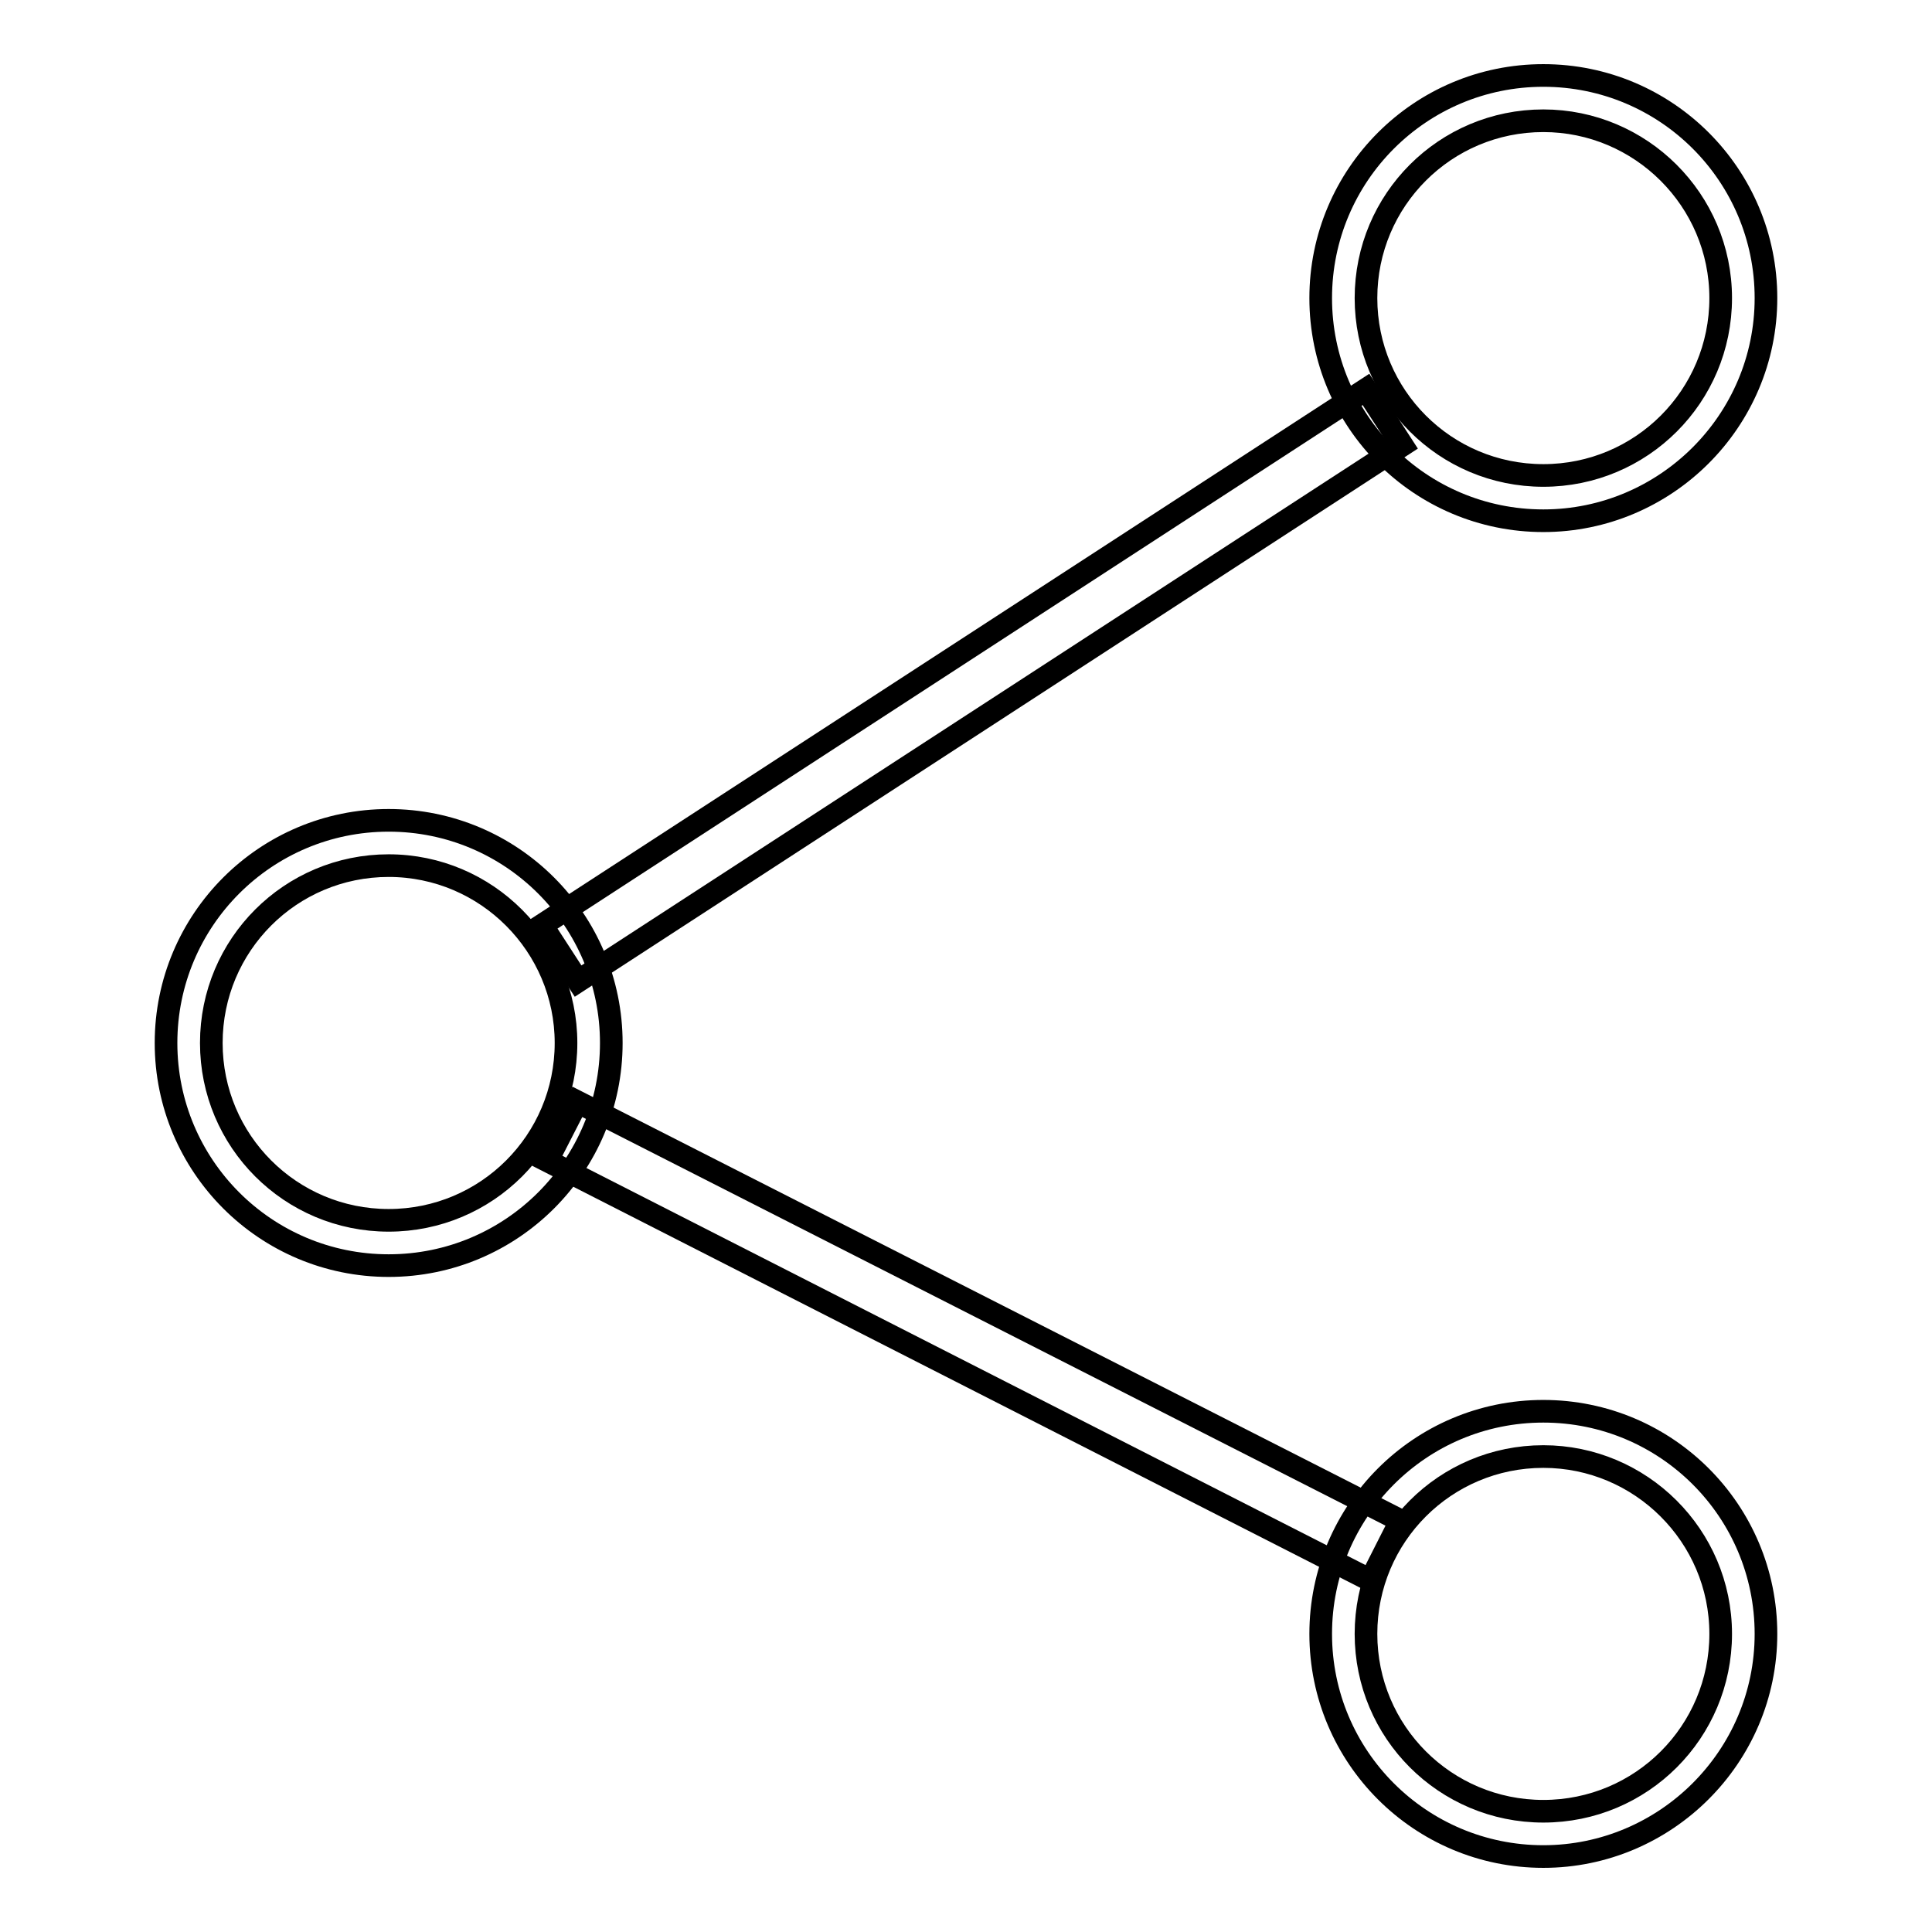 <?xml version="1.0" encoding="utf-8"?>
<!-- Svg Vector Icons : http://www.onlinewebfonts.com/icon -->
<!DOCTYPE svg PUBLIC "-//W3C//DTD SVG 1.1//EN" "http://www.w3.org/Graphics/SVG/1.1/DTD/svg11.dtd">
<svg version="1.1" xmlns="http://www.w3.org/2000/svg" xmlns:xlink="http://www.w3.org/1999/xlink" x="0px" y="0px" viewBox="0 0 256 256" enable-background="new 0 0 256 256" xml:space="preserve">
<g><g><path stroke-width="3" fill-opacity="0" stroke="#000000"  d="M51.5,167.7c-16.3,0-29.5-13.2-29.5-29.5c0-16.3,13.2-29.5,29.5-29.5c16.3,0,29.5,13.2,29.5,29.5C81,154.5,67.8,167.7,51.5,167.7z M51.5,114.7c-13,0-23.5,10.5-23.5,23.5c0,13,10.5,23.5,23.5,23.5c13,0,23.5-10.5,23.5-23.5C75,125.3,64.5,114.7,51.5,114.7z"/><path stroke-width="3" fill-opacity="0" stroke="#000000"  d="M204.5,69C188.2,69,175,55.8,175,39.5c0-16.3,13.2-29.5,29.5-29.5c16.3,0,29.5,13.2,29.5,29.5C234,55.8,220.7,69,204.5,69z M204.5,16c-13,0-23.5,10.5-23.5,23.5S191.5,63,204.5,63c13,0,23.5-10.5,23.5-23.5S217.4,16,204.5,16z"/><path stroke-width="3" fill-opacity="0" stroke="#000000"  d="M204.5,246c-16.3,0-29.5-13.2-29.5-29.5c0-16.3,13.2-29.5,29.5-29.5c16.3,0,29.5,13.2,29.5,29.5C234,232.8,220.7,246,204.5,246z M204.5,193c-13,0-23.5,10.5-23.5,23.5c0,13,10.5,23.5,23.5,23.5c13,0,23.5-10.5,23.5-23.5C228,203.5,217.4,193,204.5,193z"/><path stroke-width="3" fill-opacity="0" stroke="#000000"  d="M76.5,146l109.1,55.5l-4,7.9L72.5,153.8L76.5,146L76.5,146z"/><path stroke-width="3" fill-opacity="0" stroke="#000000"  d="M71.8,122.6l109.2-71l4.8,7.4L76.6,130L71.8,122.6L71.8,122.6z"/></g></g>
</svg>
